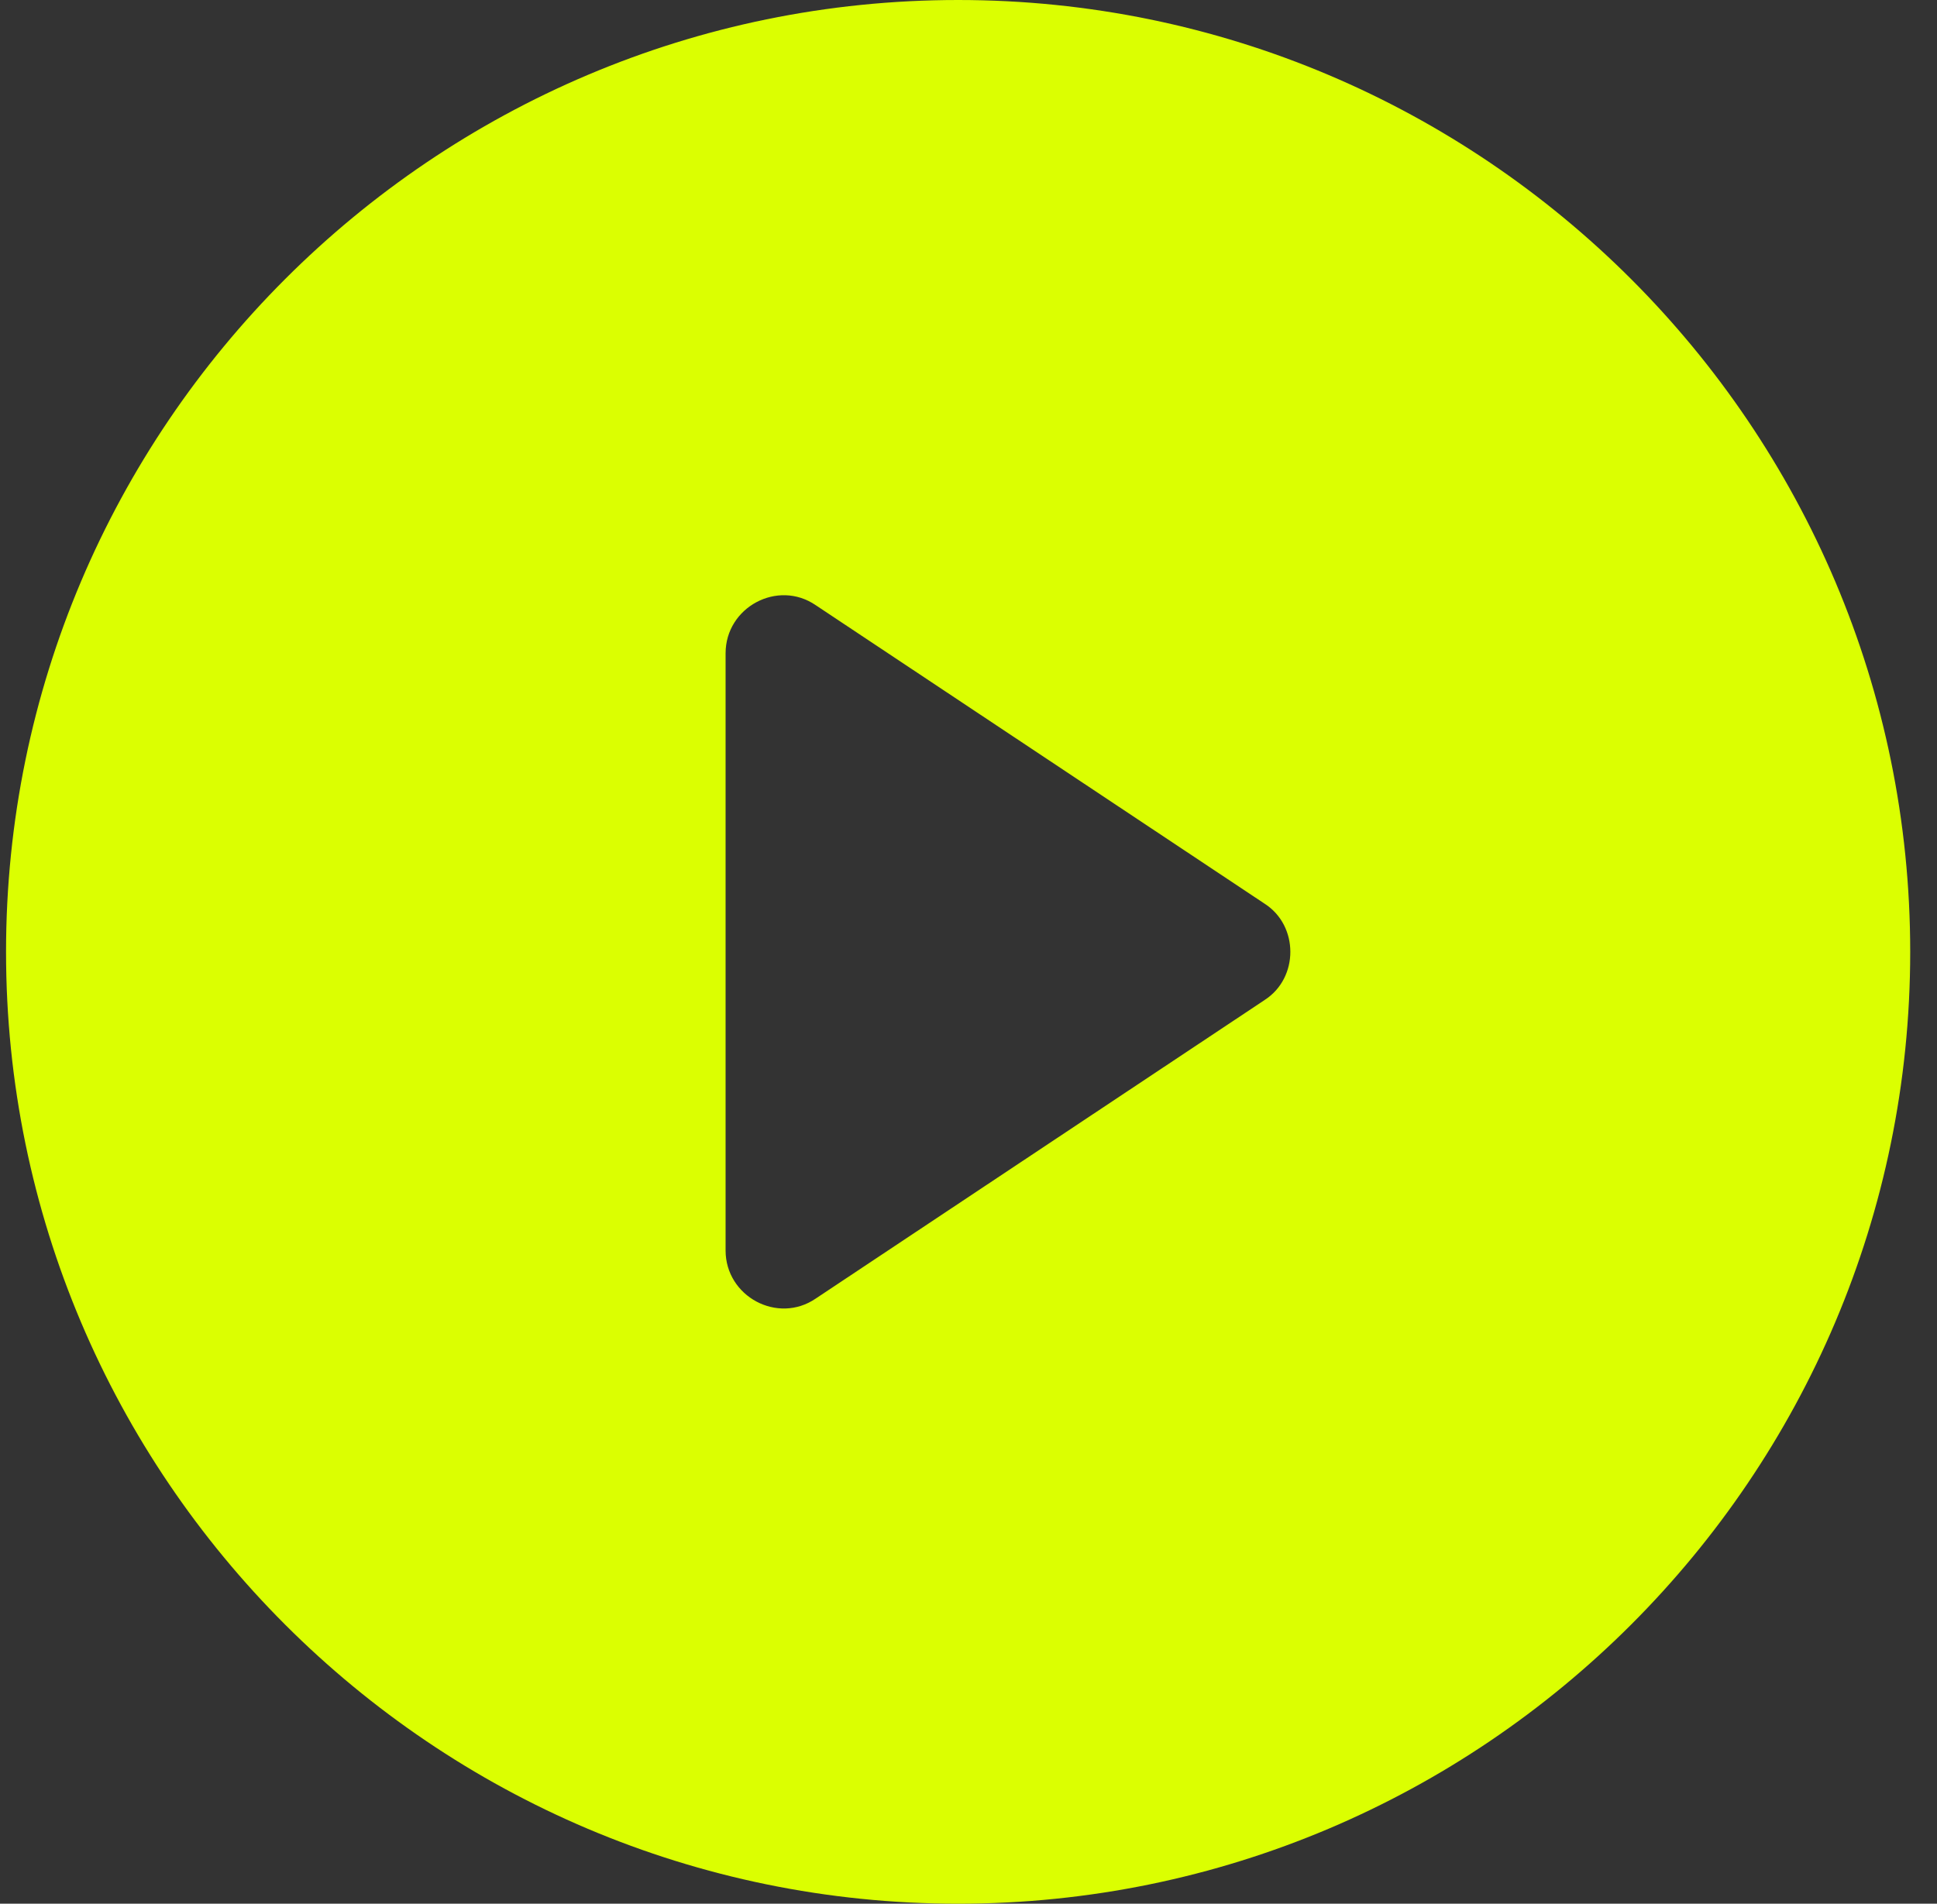<svg width="59" height="58" viewBox="0 0 59 58" fill="none" xmlns="http://www.w3.org/2000/svg">
<rect x="0" y="0" width="59" height="58" fill="#333333" stroke="none"/>
<path d="M29.184 0C13.188 0 0.184 13.005 0.184 29C0.184 44.995 13.188 58 29.184 58C45.179 58 58.184 44.995 58.184 29C58.184 13.005 45.179 0 29.184 0ZM38.525 30.464L24.848 39.562C23.689 40.356 22.101 39.5 22.101 38.098V19.904C22.101 18.499 23.689 17.645 24.848 18.439L38.523 27.535C39.563 28.205 39.563 29.793 38.525 30.463L38.525 30.464Z" fill="#DBFF01"/>
</svg>
